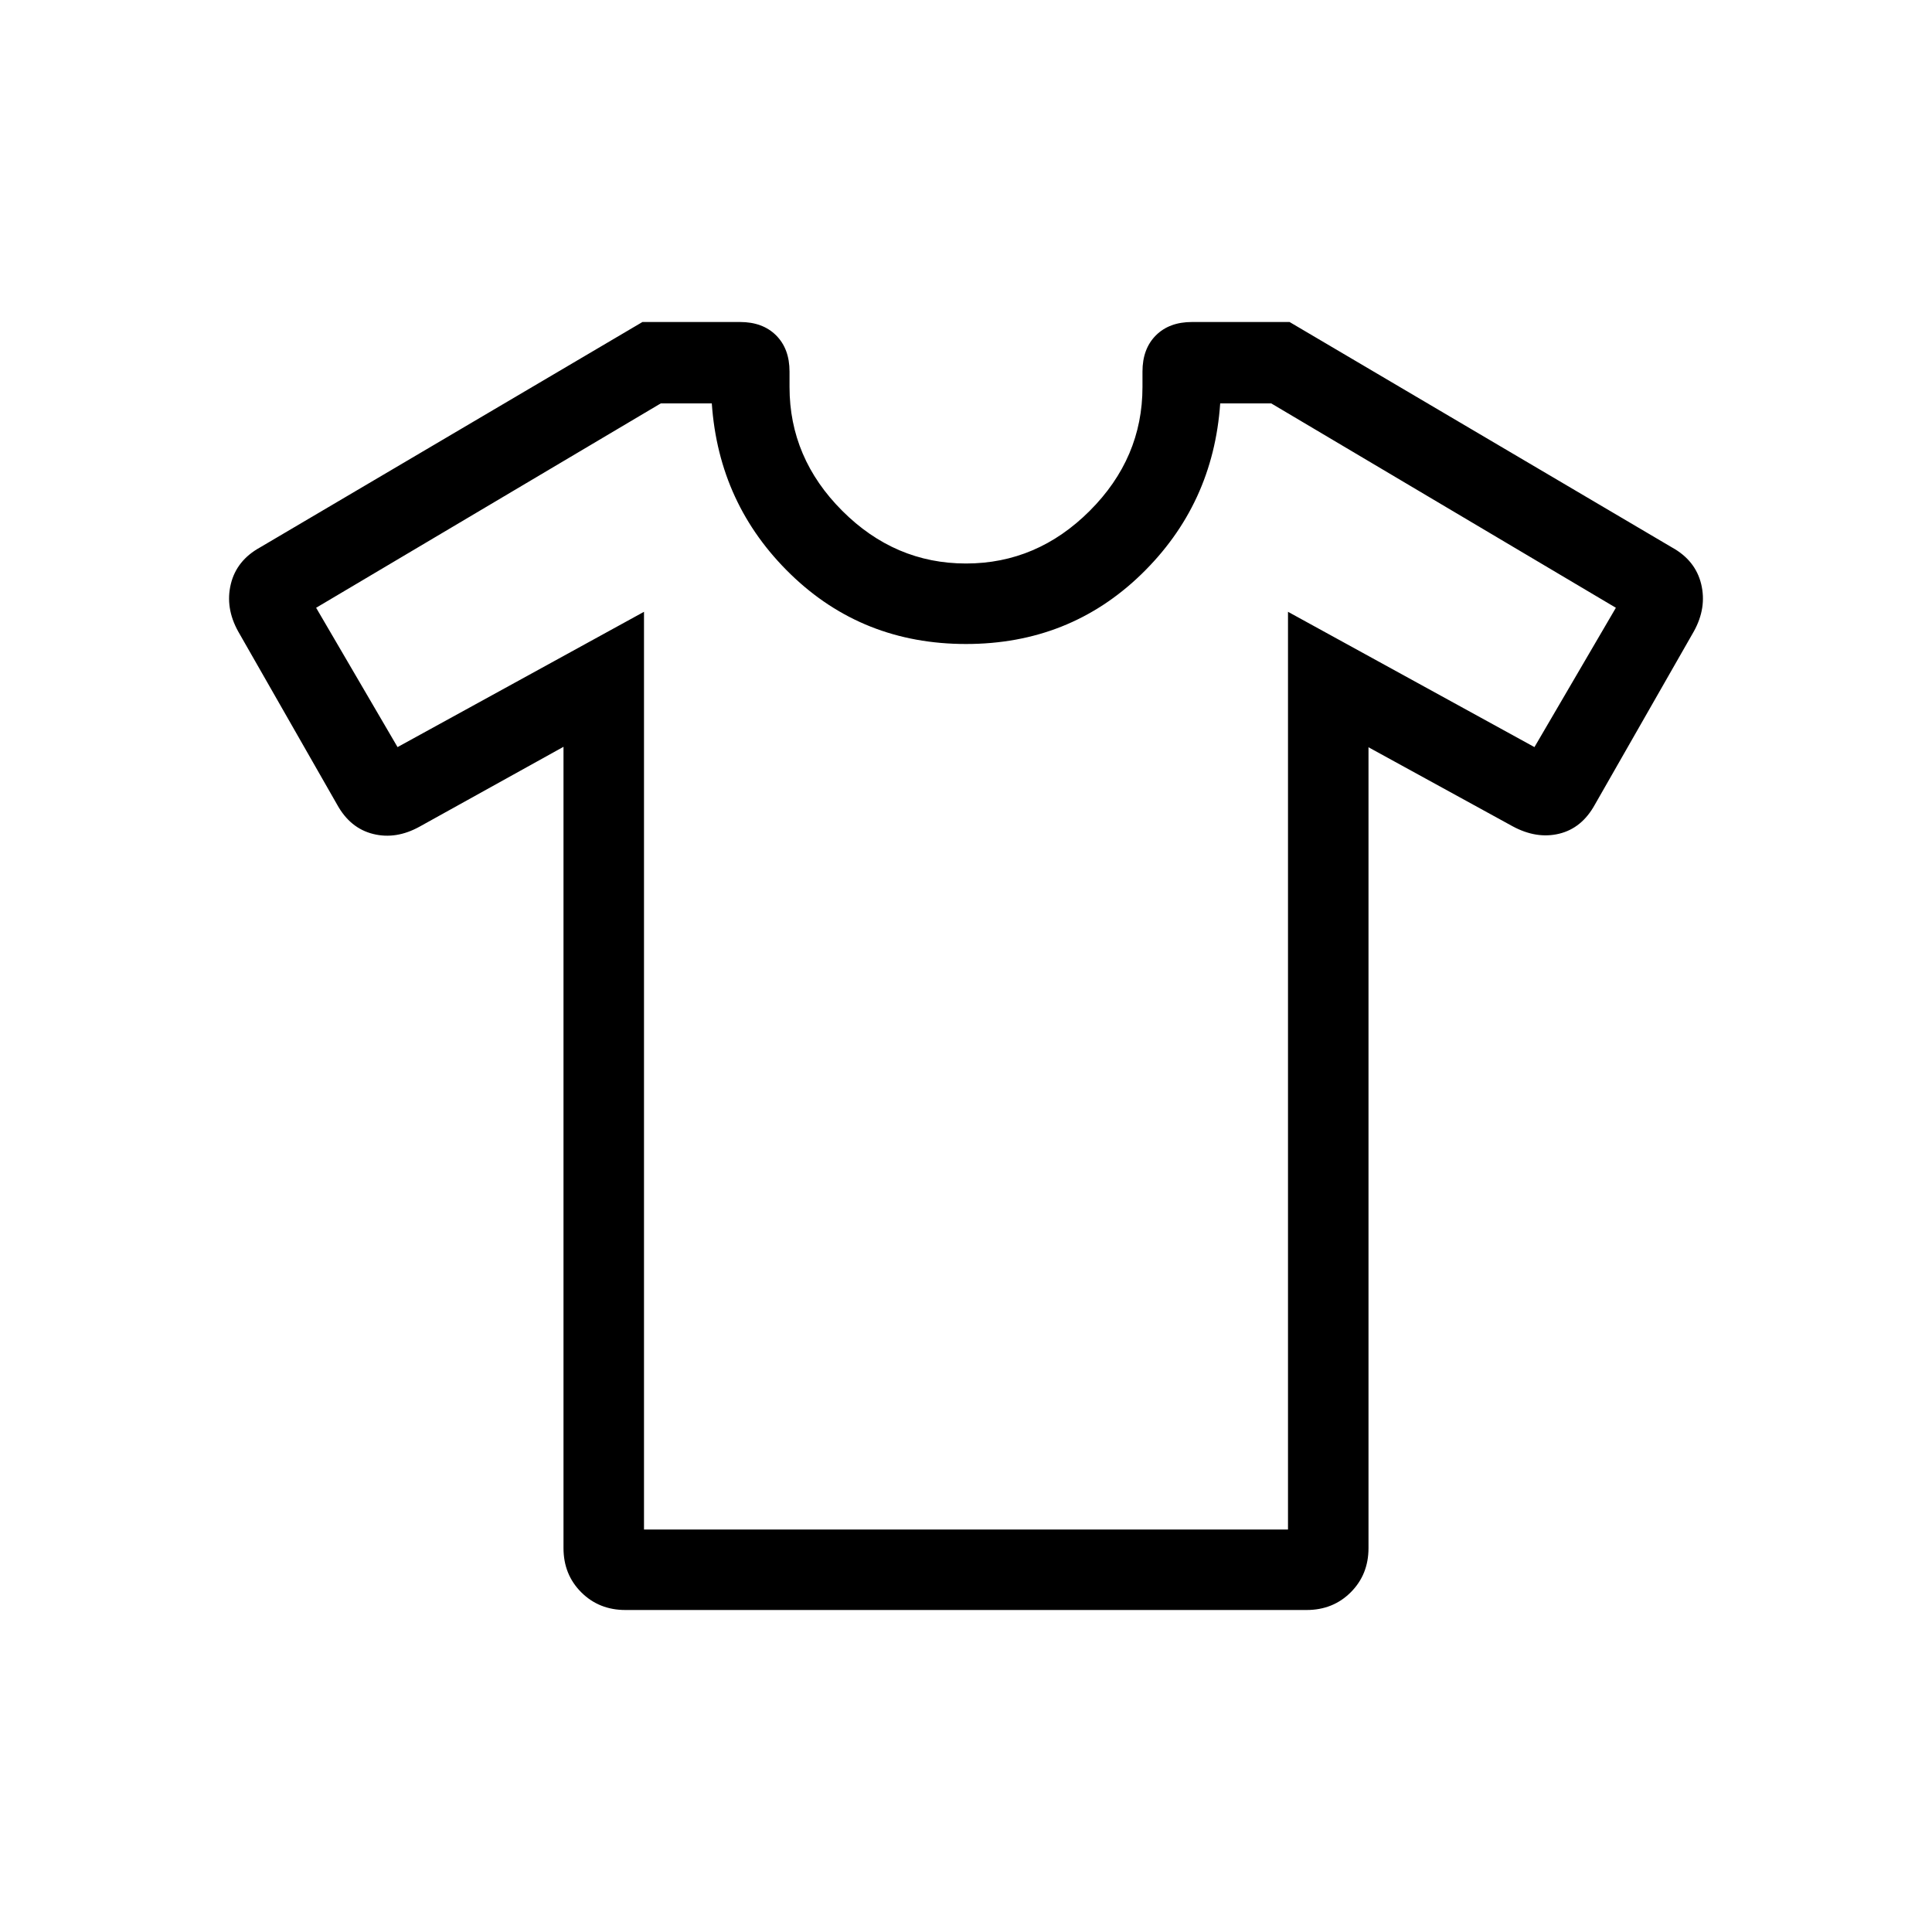 <svg xmlns="http://www.w3.org/2000/svg" height="24px" viewBox="0 -960 960 960" width="24px" fill="#000000"><path d="m280-588.92-71.54 39.69q-11.69 6.46-23.08 3.61-11.38-2.84-17.84-14.53l-49.23-86.16q-6.46-11.69-3.62-23.46 2.85-11.77 14.54-18.23l190-112h48.46q11.31 0 17.96 6.65 6.66 6.66 6.66 17.97v7.69q0 35.31 26.19 61.5Q444.69-680 480-680t61.5-26.19q26.19-26.19 26.19-61.5v-7.69q0-11.31 6.66-17.97Q581-800 592.31-800h48.46l190 112q11.69 6.46 14.54 18.23 2.84 11.77-3.62 23.46l-49.23 86.16q-6.46 11.69-17.73 14.42-11.27 2.73-23.19-3.73L680-588.69v397.92q0 13.15-8.81 21.96T649.23-160H310.77q-13.15 0-21.96-8.81T280-190.77v-398.15ZM320-656v456h320v-456l122.46 67.23L802.92-658 631.69-759.54h-25.38q-3.46 50.23-39.19 84.89Q531.38-640 480-640t-87.12-34.65q-35.73-34.66-39.19-84.89h-25.38L157.08-658l40.46 69.23L320-656Zm160 176.23Z"></path></svg>